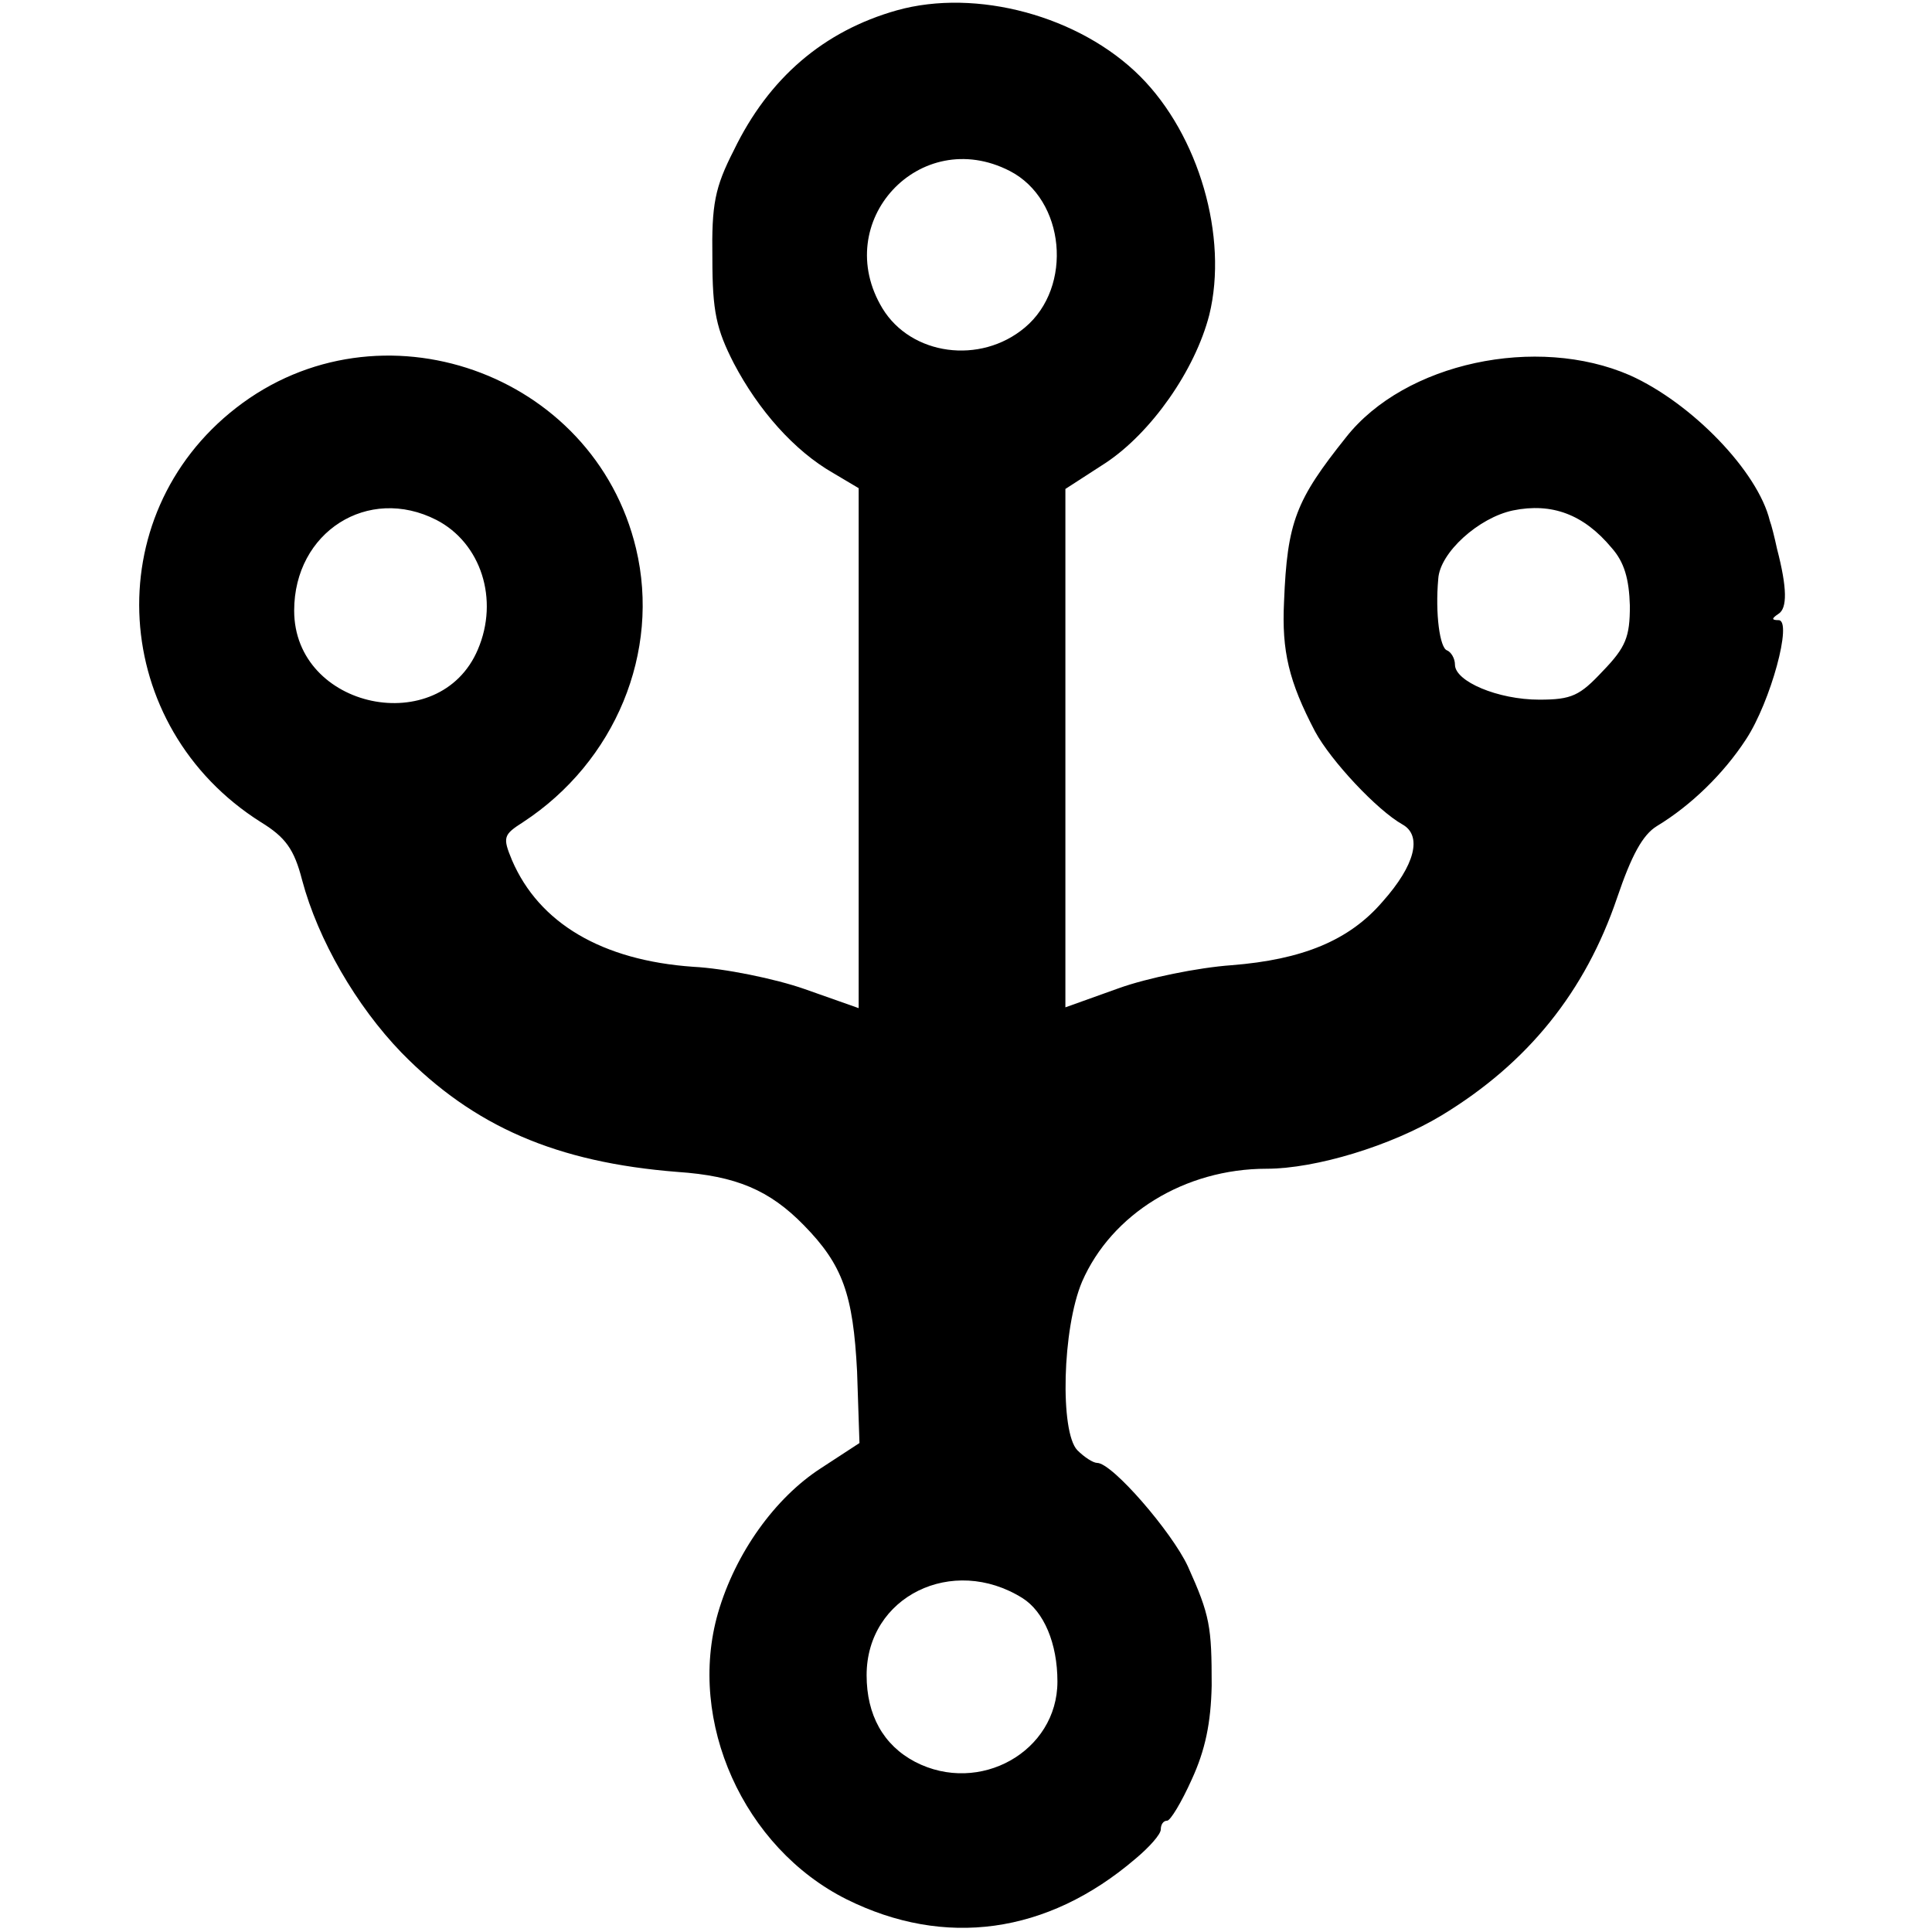 <?xml version="1.0" standalone="no"?>
<!DOCTYPE svg PUBLIC "-//W3C//DTD SVG 20010904//EN"
 "http://www.w3.org/TR/2001/REC-SVG-20010904/DTD/svg10.dtd">
<svg version="1.0" xmlns="http://www.w3.org/2000/svg"
 width="243pt" height="243pt" viewBox="0 0 243 243"
 preserveAspectRatio="xMidYMid meet">
<g transform="translate(0,243) scale(0.1,-0.1)"
fill="#000000" stroke="none">
<path d="M1128 2417 c-92 -26 -161 -85 -205 -176 -24 -47 -28 -68 -27 -136 0
-67 5 -89 27 -132 31 -59 76 -110 125 -138 l32 -19 0 -327 0 -327 -68 24 c-37
13 -101 26 -140 28 -115 8 -194 55 -228 134 -12 29 -11 32 14 48 116 76 173
214 142 344 -53 222 -323 317 -503 177 -175 -136 -159 -401 31 -521 31 -19 42
-34 52 -73 20 -75 68 -158 125 -217 91 -93 195 -138 347 -150 74 -5 116 -23
159 -67 49 -50 62 -87 67 -184 l3 -90 -49 -32 c-57 -37 -107 -106 -129 -182
-39 -136 32 -295 162 -360 123 -61 252 -44 363 51 18 15 32 31 32 37 0 6 3 11
8 11 4 0 18 23 31 52 17 37 24 71 25 118 0 74 -2 88 -30 150 -20 43 -95 130
-114 130 -5 0 -16 7 -25 16 -22 23 -19 153 6 212 37 85 129 142 232 142 62 0
157 29 220 67 109 66 181 156 221 274 18 53 32 79 50 90 43 26 84 66 112 109
31 47 59 150 41 150 -9 0 -9 2 0 8 11 7 11 32 -2 82 -3 14 -7 30 -9 35 -15 62
-98 148 -176 183 -117 51 -283 16 -357 -78 -63 -79 -74 -106 -78 -207 -3 -62
6 -100 39 -163 20 -37 78 -99 110 -117 25 -14 16 -51 -25 -97 -42 -49 -101
-73 -190 -80 -42 -3 -106 -16 -142 -29 l-67 -24 0 326 0 326 51 33 c57 38 112
116 130 186 24 98 -13 226 -87 300 -76 76 -206 111 -306 83z m142 -202 c70
-36 80 -146 19 -197 -56 -47 -143 -35 -179 24 -66 109 47 231 160 173z m757
-474 c16 -18 22 -39 23 -73 0 -39 -5 -52 -34 -82 -29 -31 -39 -36 -80 -36 -52
0 -106 23 -106 44 0 8 -5 16 -10 18 -9 3 -15 46 -11 90 2 33 51 77 94 86 49
10 89 -5 124 -47z m-1478 35 c56 -29 79 -100 52 -163 -48 -113 -231 -75 -231
49 0 99 93 158 179 114z m737 -1356 c27 -17 44 -57 44 -105 0 -88 -98 -143
-179 -101 -40 21 -61 59 -61 109 0 99 108 152 196 97z"/>
</g>
</svg>
